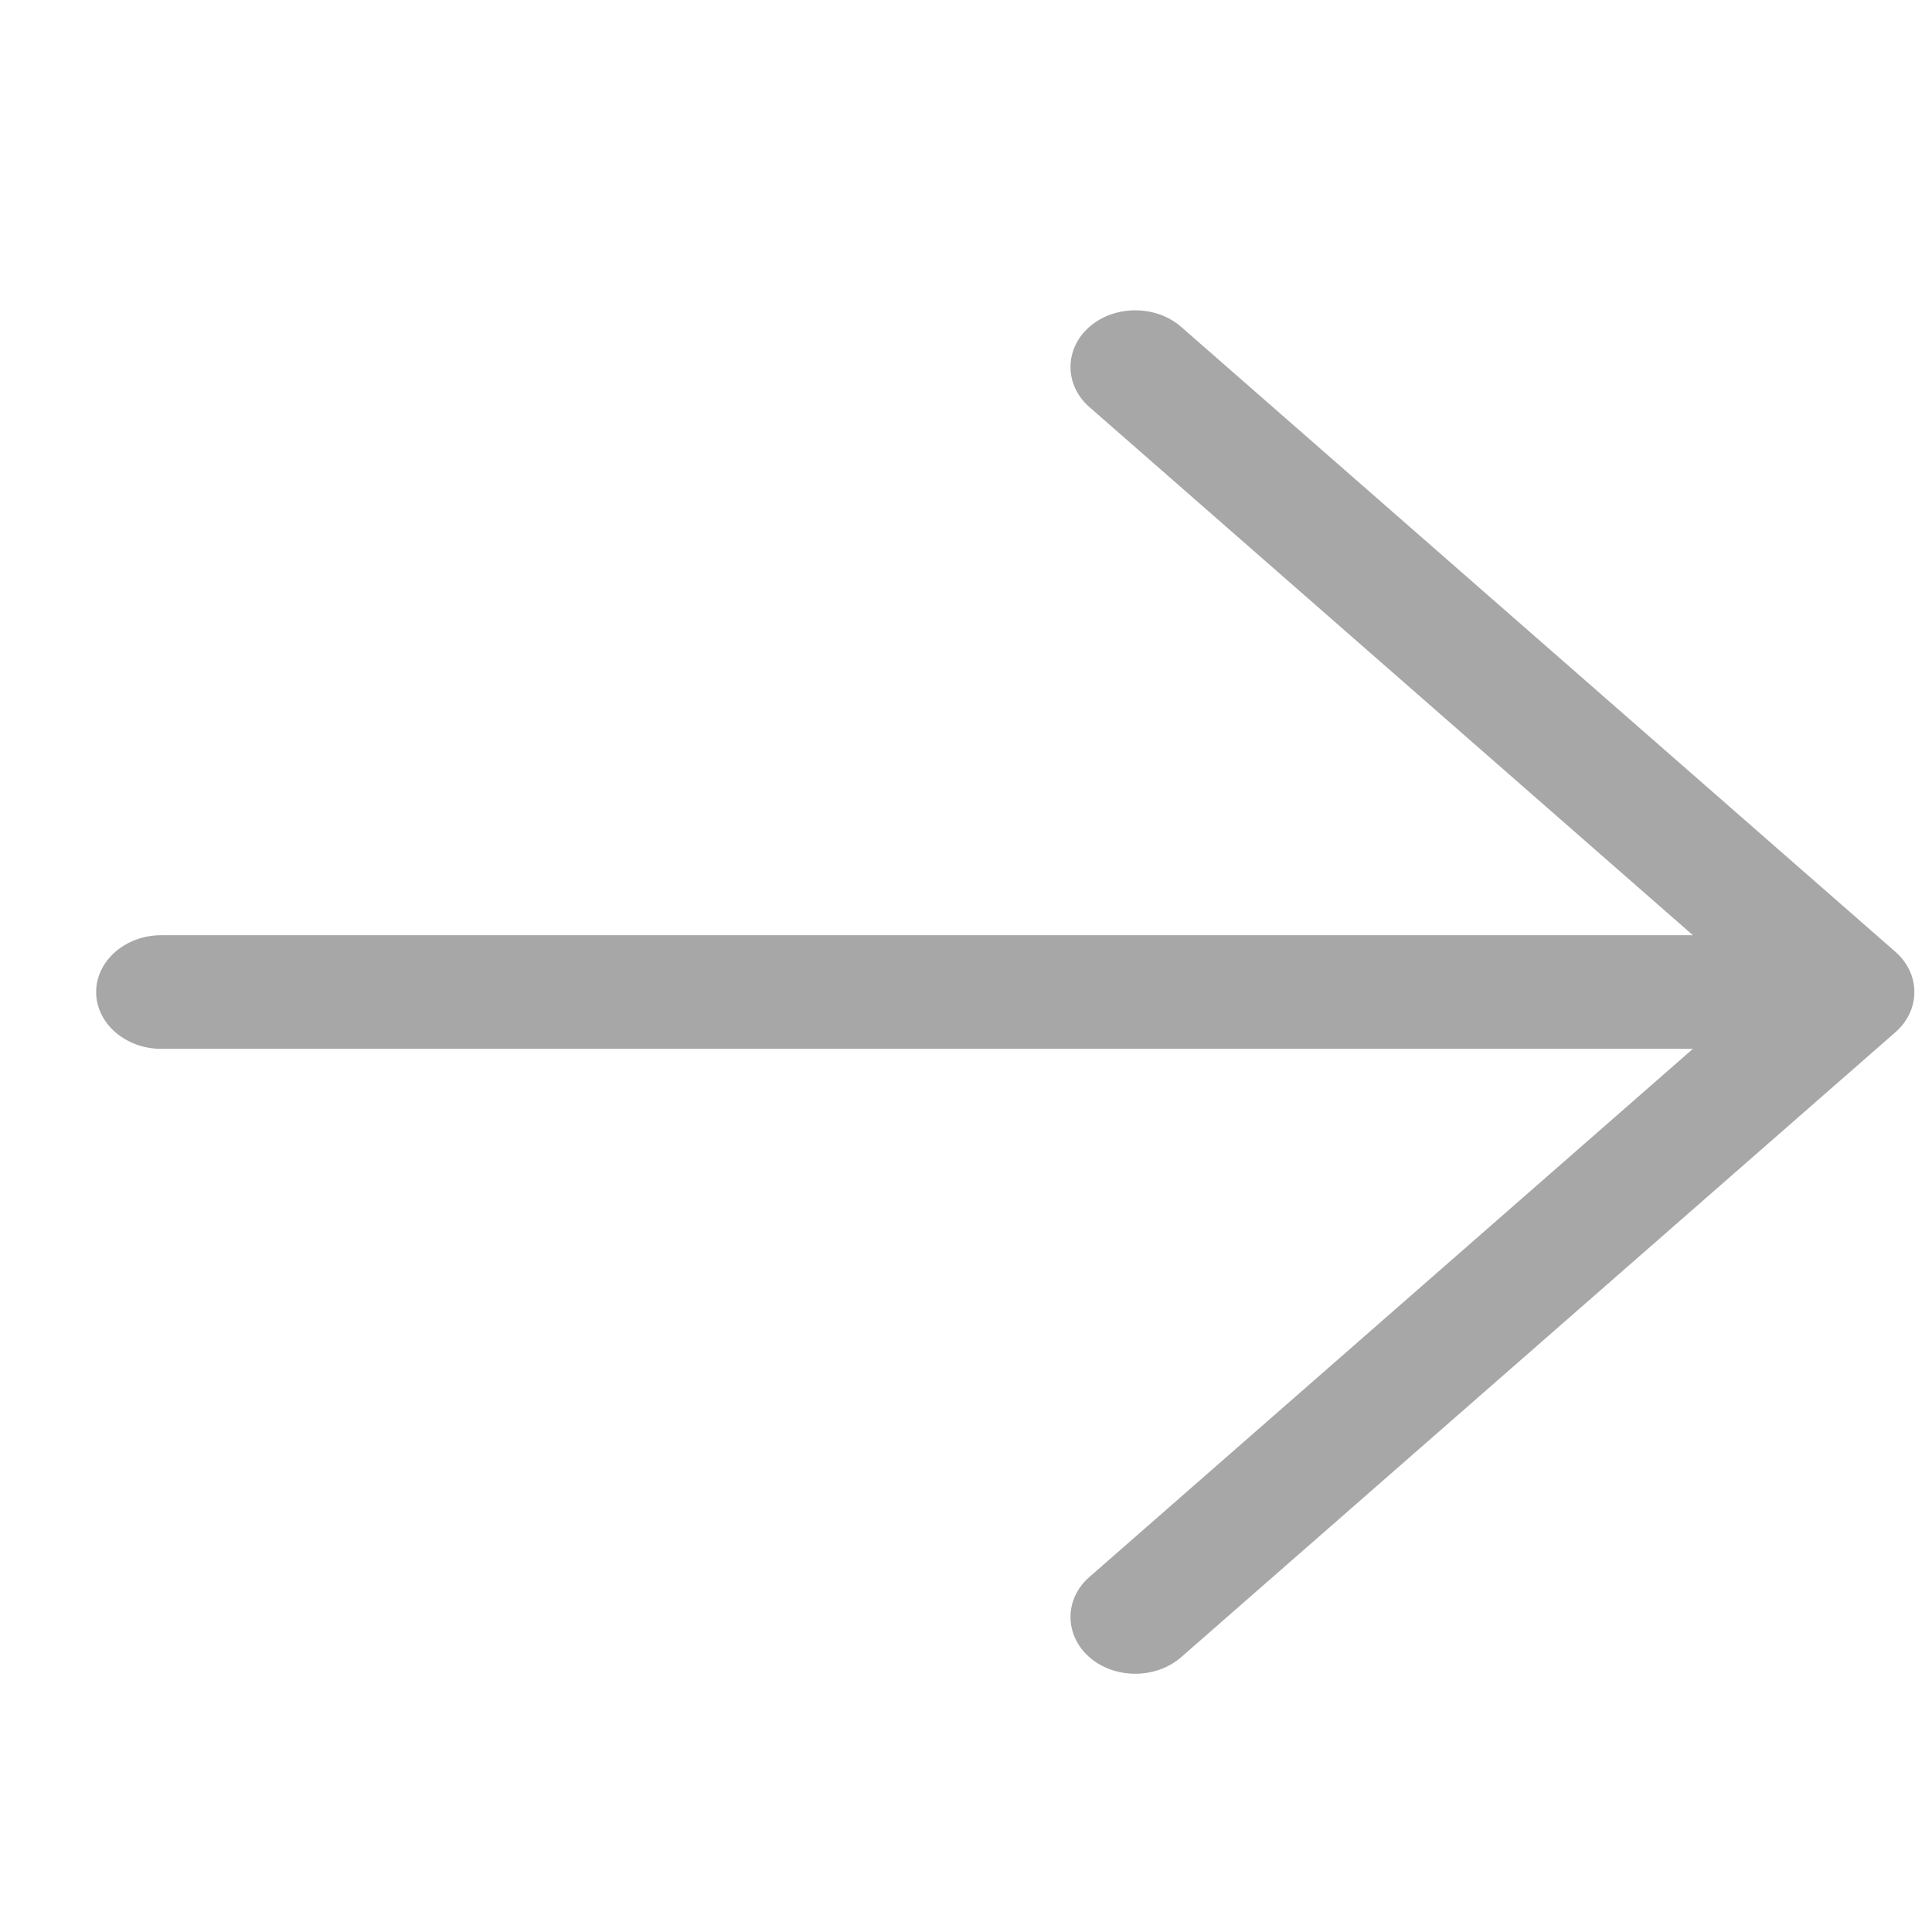 <svg width="17" height="17" viewBox="0 0 17 17" fill="none" xmlns="http://www.w3.org/2000/svg">
<g clip-path="url(#clip0_6518_7622)">
<path d="M16.679 9.082C16.9 8.888 16.9 8.57 16.679 8.376L10.393 2.876C10.171 2.682 9.807 2.682 9.586 2.876C9.364 3.07 9.364 3.388 9.586 3.582L14.896 8.229H1.418C1.104 8.229 0.846 8.454 0.846 8.729C0.846 9.004 1.104 9.229 1.418 9.229H14.896L9.586 13.876C9.364 14.069 9.364 14.388 9.586 14.582C9.807 14.776 10.171 14.776 10.393 14.582L16.679 9.082Z" fill="#A7A7A7"/>
</g>
<defs>
<clipPath id="clip0_6518_7622">
<rect width="16" height="16" fill="white" transform="translate(0.846 0.729)"/>
</clipPath>
</defs>
</svg>
